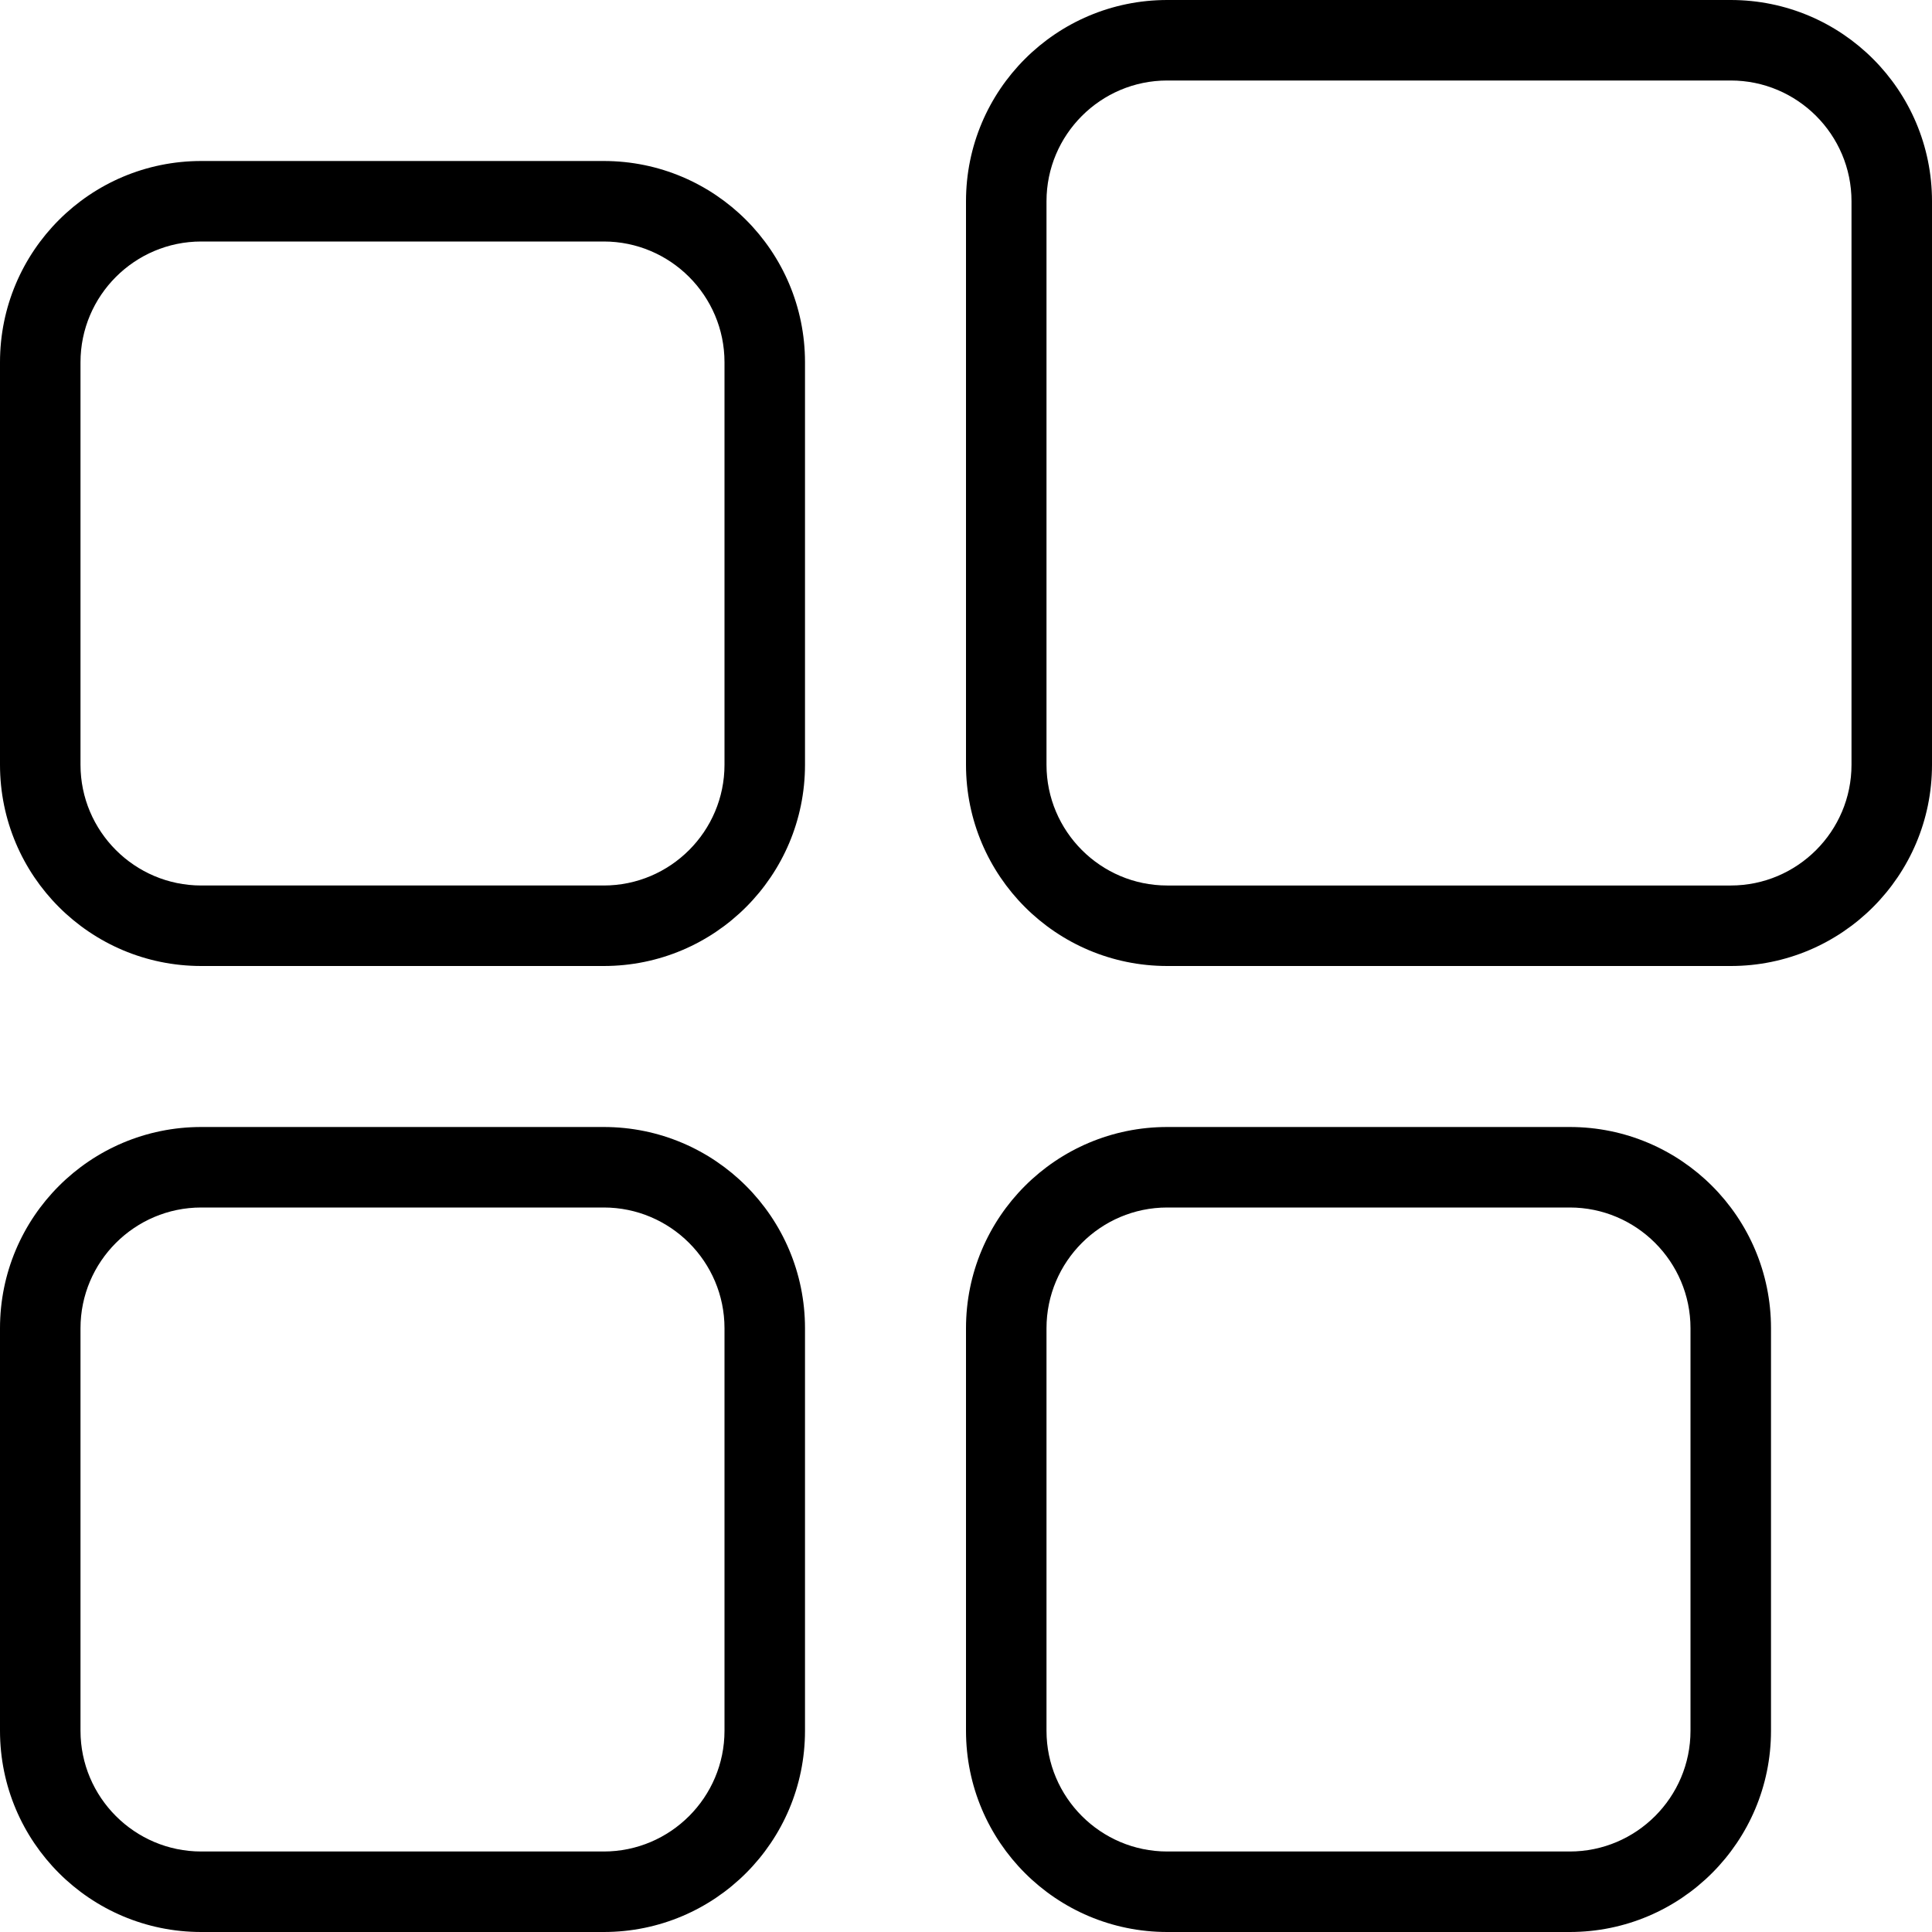 <svg width="24" height="24" viewBox="0 0 24 24" xmlns="http://www.w3.org/2000/svg"><title>meetings/breakout-session_24</title><path d="M14.5 12c-1.381 0-2.5-1.119-2.5-2.5l0-7C12 1.119 13.119 0 14.5 0l7 0C22.881 0 24 1.119 24 2.5l0 7c0 1.381-1.119 2.5-2.5 2.5l-7 0zM13 2.5l0 7c0 .827.673 1.5 1.5 1.5l7 0c.827 0 1.5-.673 1.5-1.5l0-7c0-.827-.673-1.5-1.5-1.5l-7 0c-.827 0-1.5.673-1.5 1.5zM14.5 24c-1.381 0-2.5-1.119-2.5-2.5l0-5c0-1.381 1.119-2.5 2.5-2.5l5 0c1.381 0 2.5 1.119 2.5 2.5l0 5c0 1.381-1.119 2.5-2.5 2.5l-5 0zM13 16.5l0 5c0 .827.673 1.5 1.5 1.5l5 0c.827 0 1.5-.673 1.5-1.5l0-5c0-.827-.673-1.5-1.5-1.5l-5 0c-.827 0-1.5.673-1.5 1.5zM2.5 12C1.119 12 0 10.881 0 9.5l0-5C0 3.119 1.119 2 2.5 2l5 0C8.881 2 10 3.119 10 4.5l0 5c0 1.381-1.119 2.5-2.5 2.5l-5 0zM1 4.5l0 5c0 .827.673 1.5 1.5 1.5l5 0c.827 0 1.5-.673 1.5-1.5l0-5C9 3.673 8.327 3 7.5 3l-5 0C1.673 3 1 3.673 1 4.5zM2.5 24C1.119 24 0 22.881 0 21.5l0-5C0 15.119 1.119 14 2.5 14l5 0c1.381 0 2.5 1.119 2.5 2.5l0 5c0 1.381-1.119 2.5-2.5 2.5l-5 0zM1 16.5l0 5c0 .827.673 1.5 1.5 1.5l5 0c.827 0 1.5-.673 1.5-1.5l0-5c0-.827-.673-1.5-1.5-1.5l-5 0c-.827 0-1.5.673-1.5 1.5z" fill="#000" fill-rule="evenodd"/></svg>